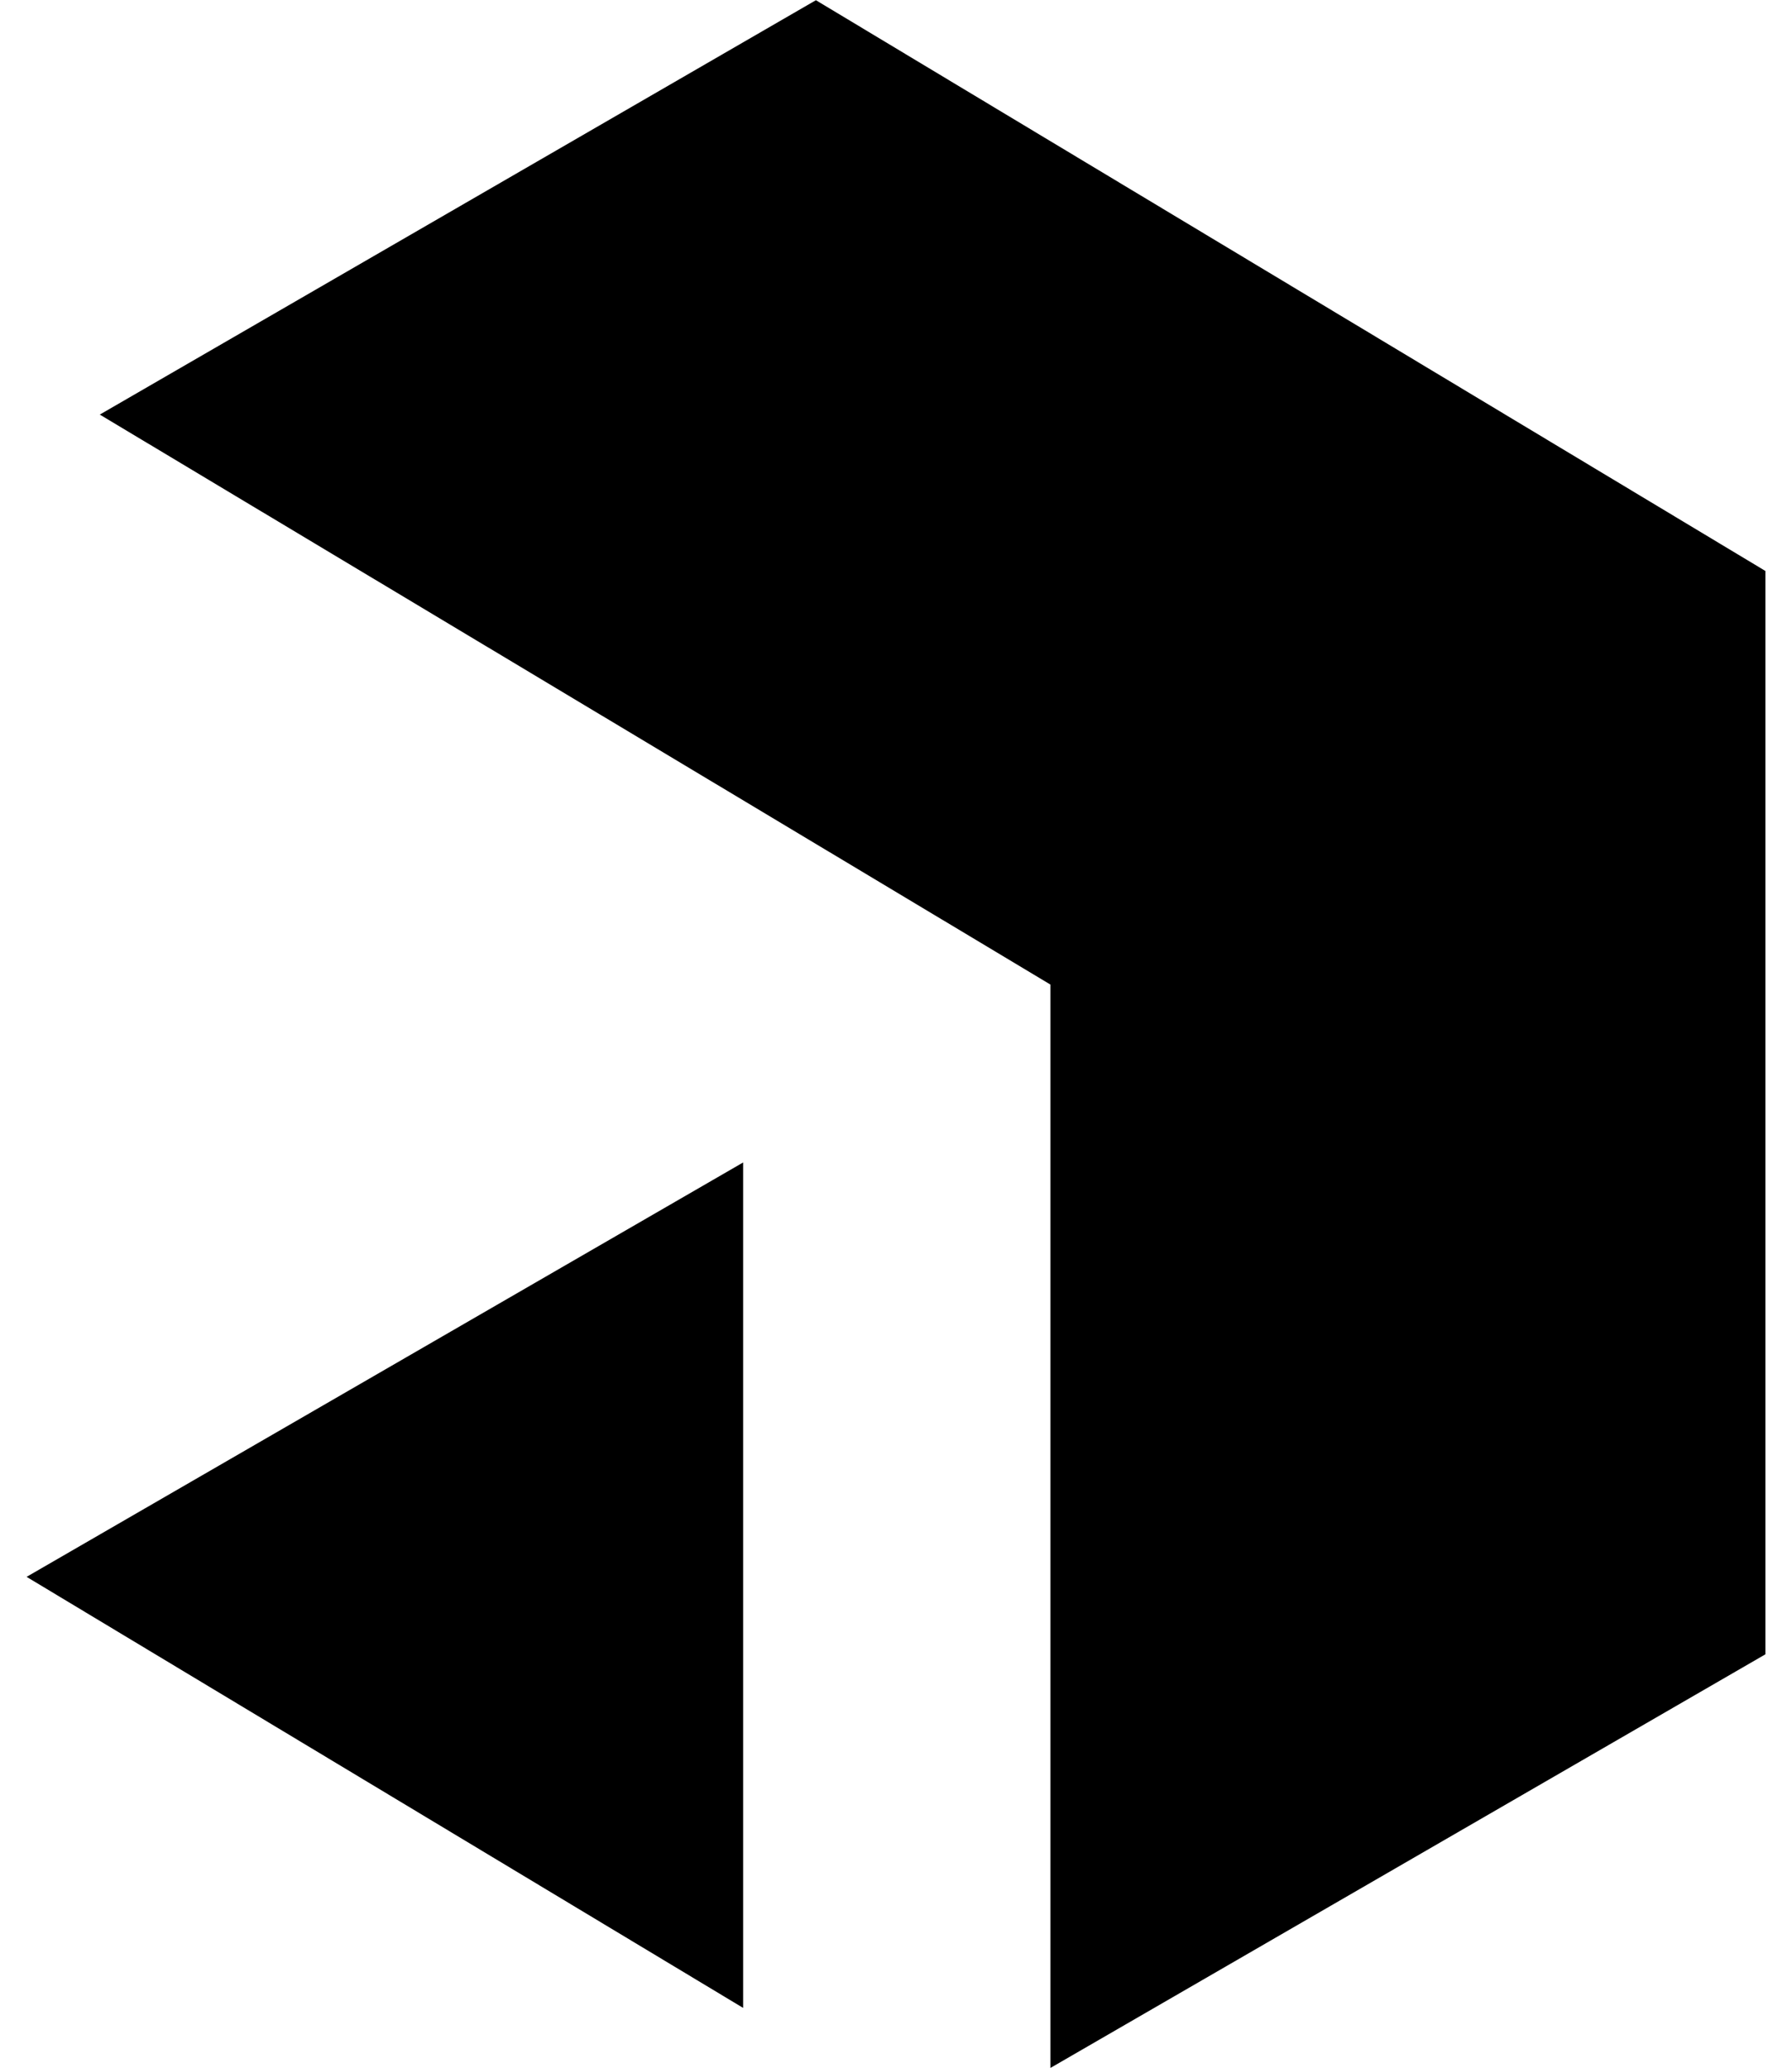 <svg xmlns="http://www.w3.org/2000/svg" fill="none" viewBox="0 0 26 30" height="30" width="26">
<path fill="black" d="M11.838 0.003L25.614 8.284V24.002L15.241 30.003V14.285L1.448 6.015L11.838 0.003Z"></path>
<path fill="black" d="M10.782 29.132V16.866L0.386 22.878L10.782 29.132Z"></path>
</svg>
